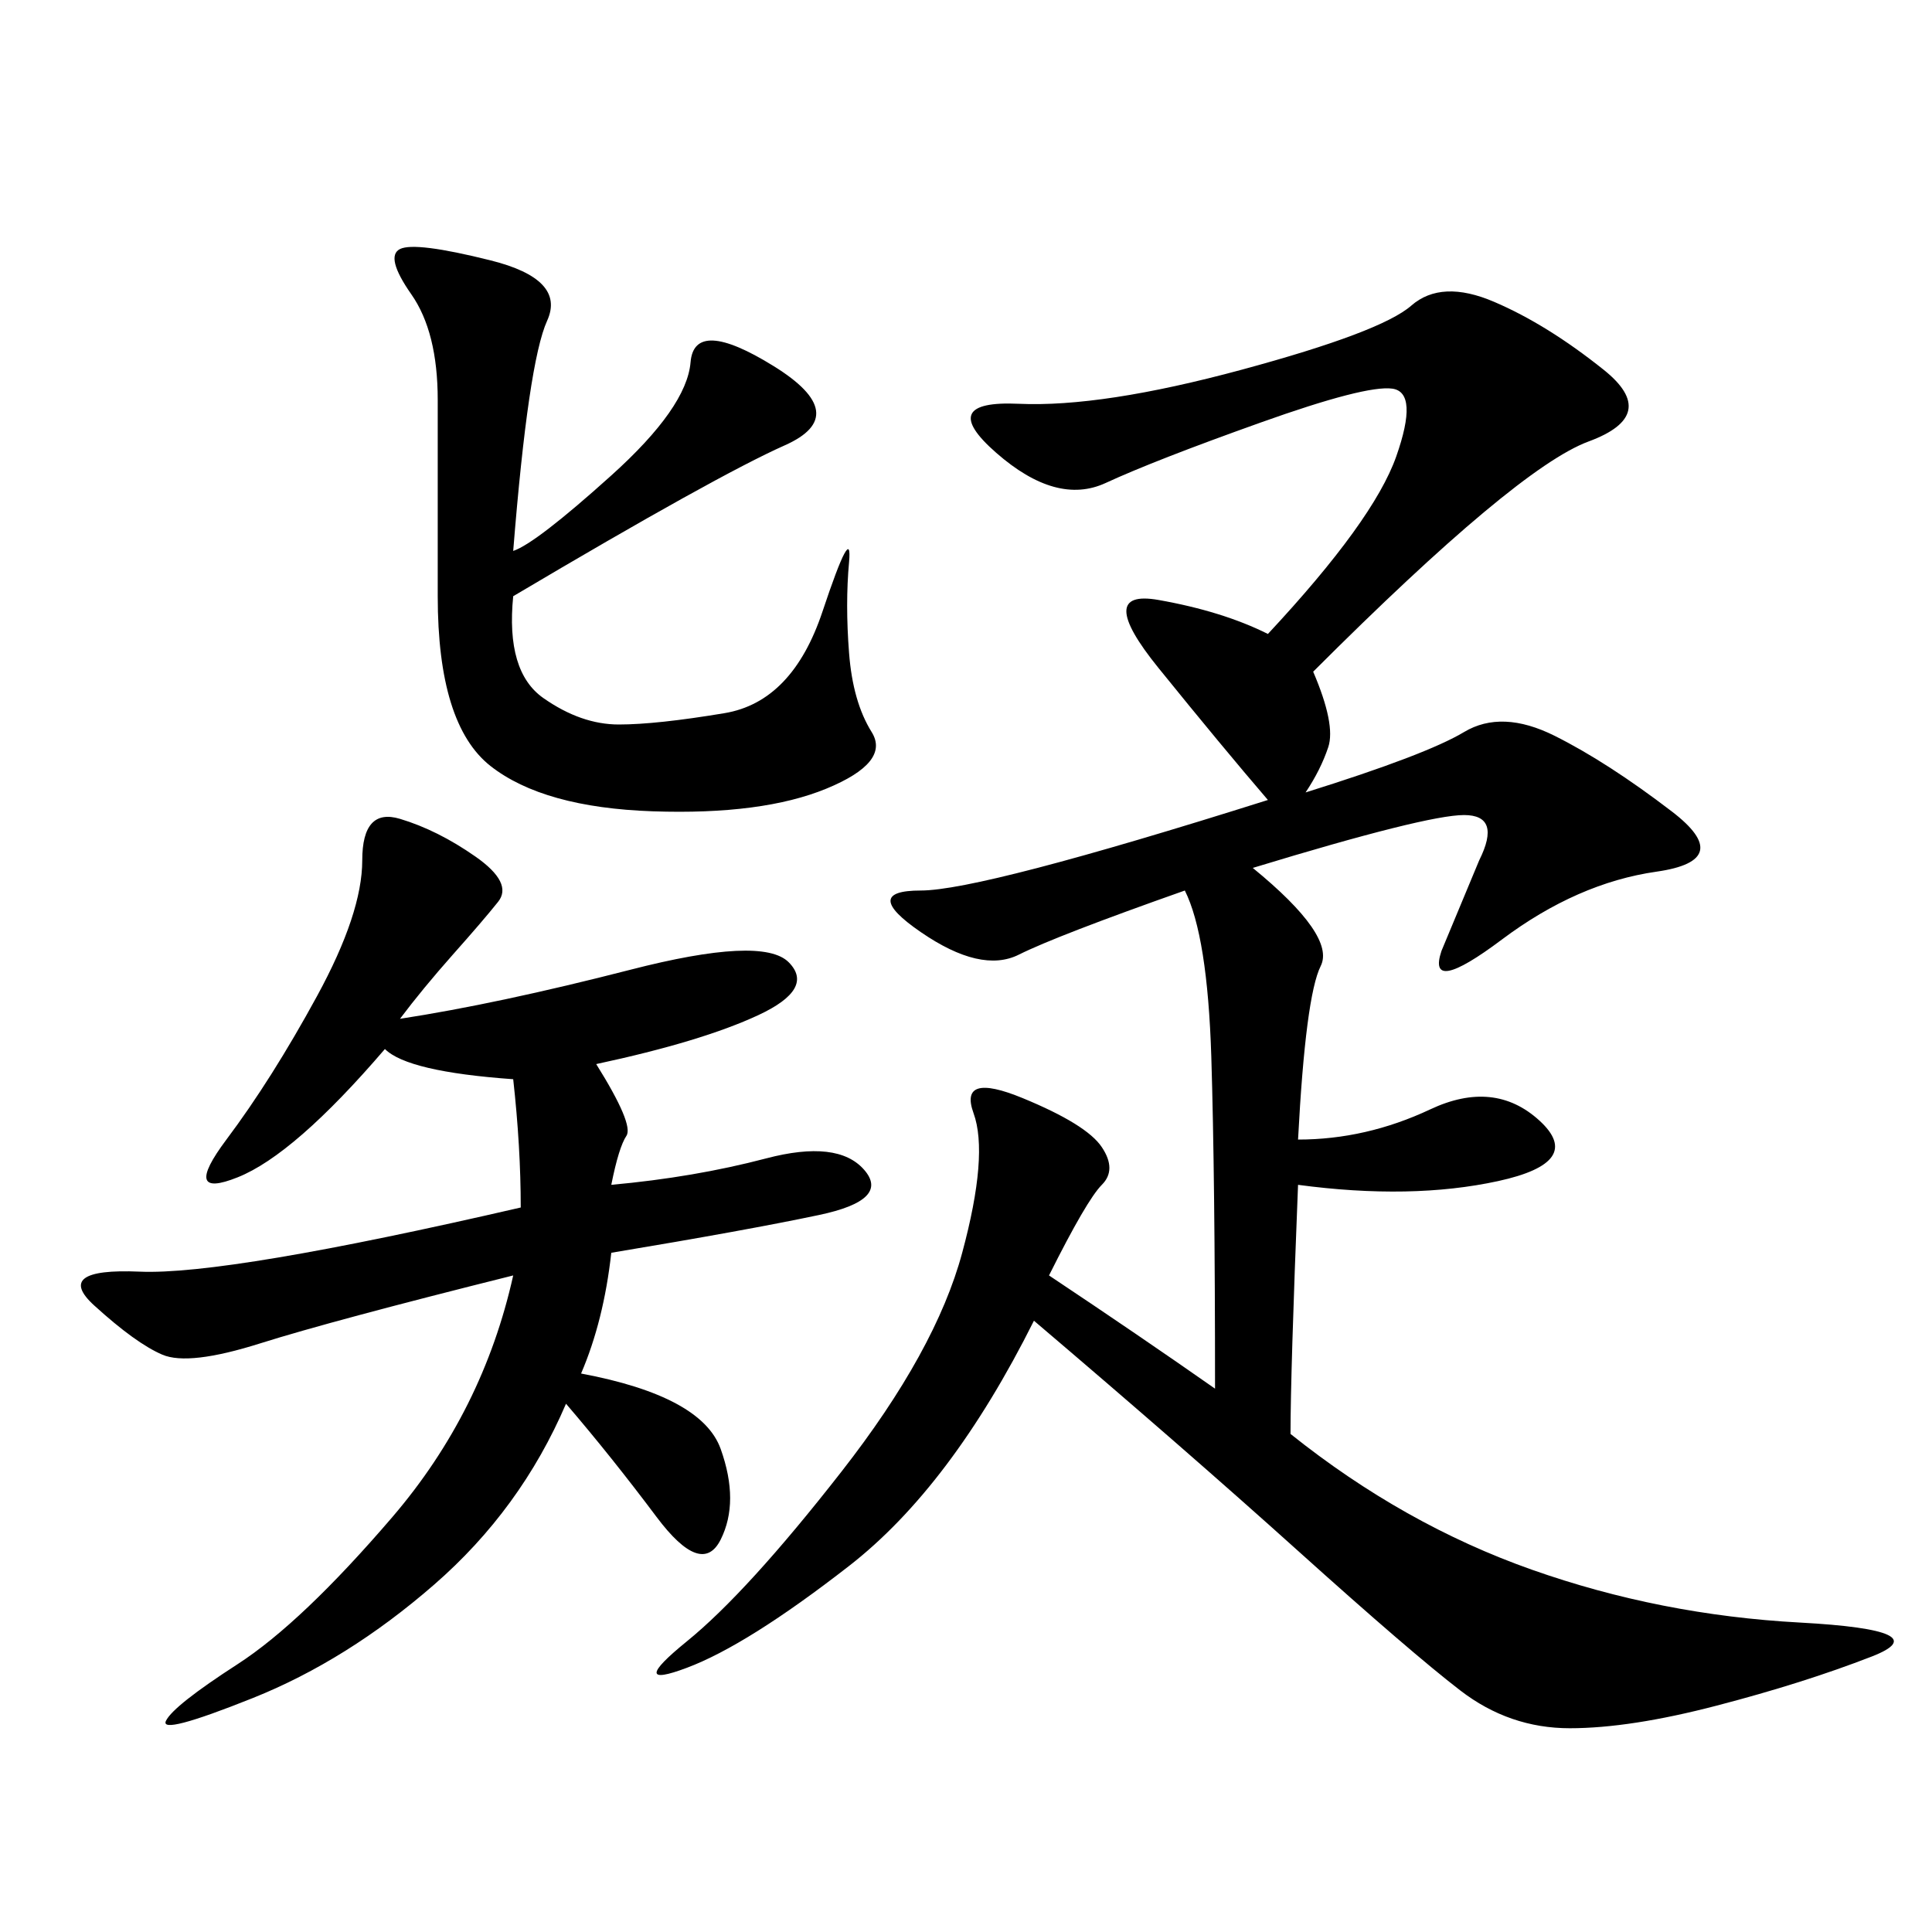 <svg xmlns="http://www.w3.org/2000/svg" xmlns:xlink="http://www.w3.org/1999/xlink" width="300" height="300"><path d="M162.89 198.05Q176.95 207.42 188.67 215.63L188.67 215.63Q188.67 182.81 188.09 164.06Q187.50 145.31 183.98 138.28L183.98 138.28Q164.06 145.31 158.20 148.24Q152.34 151.17 142.97 144.73Q133.59 138.28 142.97 138.28L142.97 138.28Q152.34 138.28 196.88 124.22L196.88 124.22Q189.84 116.02 179.88 103.71Q169.92 91.41 179.88 93.16Q189.84 94.92 196.88 98.44L196.88 98.44Q213.28 80.86 216.80 70.90Q220.31 60.94 216.21 60.35Q212.11 59.77 195.70 65.63Q179.30 71.48 171.68 75Q164.06 78.52 154.69 70.31Q145.31 62.11 158.20 62.70Q171.09 63.28 192.77 57.42Q214.45 51.56 219.14 47.46Q223.83 43.36 232.03 46.88Q240.23 50.39 249.02 57.42Q257.81 64.45 246.68 68.55Q235.55 72.66 203.91 104.30L203.91 104.30Q207.42 112.50 206.25 116.02Q205.08 119.53 202.73 123.05L202.73 123.05Q221.48 117.19 227.34 113.67Q233.20 110.16 241.41 114.26Q249.61 118.36 259.57 125.98Q269.53 133.59 257.23 135.35Q244.92 137.11 233.20 145.90Q221.48 154.69 223.83 147.66L223.83 147.66L229.69 133.59Q233.20 126.56 227.34 126.56L227.34 126.56Q221.48 126.56 194.53 134.77L194.53 134.77Q207.42 145.31 205.08 150Q202.73 154.69 201.56 176.95L201.56 176.95Q212.11 176.95 222.07 172.27Q232.03 167.58 239.06 174.02Q246.09 180.47 232.62 183.40Q219.14 186.33 201.56 183.98L201.56 183.98Q200.39 213.28 200.39 222.66L200.39 222.66Q217.97 236.72 237.89 243.75Q257.81 250.78 279.49 251.95Q301.17 253.13 290.63 257.23Q280.08 261.33 266.60 264.84Q253.13 268.36 243.75 268.36L243.75 268.36Q234.38 268.36 226.76 262.50Q219.14 256.64 201.56 240.82Q183.98 225 160.55 205.08L160.55 205.08Q147.66 230.86 131.84 243.16Q116.02 255.47 106.64 258.98Q97.27 262.50 106.64 254.88Q116.02 247.27 130.66 228.52Q145.31 209.77 149.41 194.53Q153.52 179.30 151.17 172.85Q148.83 166.41 158.79 170.51Q168.75 174.61 171.09 178.13Q173.44 181.64 171.09 183.98Q168.75 186.33 162.89 198.05L162.89 198.05ZM62.11 158.20Q77.34 155.86 97.85 150.59Q118.36 145.31 122.46 149.41Q126.56 153.52 117.77 157.62Q108.98 161.72 92.58 165.23L92.58 165.23Q98.44 174.61 97.27 176.37Q96.09 178.13 94.92 183.98L94.92 183.98Q107.81 182.81 118.95 179.88Q130.08 176.95 134.18 181.64Q138.28 186.33 127.15 188.67Q116.02 191.02 94.92 194.53L94.92 194.53Q93.75 205.08 90.23 213.28L90.23 213.28Q108.98 216.80 111.91 225Q114.84 233.20 111.91 239.06Q108.98 244.92 101.95 235.55Q94.92 226.17 87.89 217.97L87.89 217.97Q80.86 234.38 67.38 246.09Q53.91 257.81 39.26 263.67Q24.61 269.53 25.78 267.19Q26.95 264.84 36.91 258.40Q46.88 251.95 60.94 235.55Q75 219.14 79.69 198.05L79.69 198.05Q51.56 205.08 40.43 208.59Q29.30 212.11 25.20 210.35Q21.09 208.59 14.65 202.73Q8.20 196.88 21.68 197.46Q35.16 198.05 80.86 187.50L80.86 187.50Q80.86 178.13 79.69 167.58L79.69 167.58Q63.28 166.41 59.77 162.89L59.77 162.89Q45.70 179.30 36.91 182.81Q28.13 186.33 35.16 176.95Q42.19 167.58 49.22 154.69Q56.25 141.80 56.25 133.59L56.25 133.59Q56.25 125.39 62.11 127.15Q67.97 128.91 73.83 133.01Q79.69 137.11 77.34 140.04Q75 142.97 70.31 148.24Q65.63 153.52 62.11 158.20L62.11 158.20ZM79.69 92.58Q78.52 104.30 84.38 108.40Q90.23 112.50 96.09 112.50L96.09 112.50Q101.95 112.50 112.50 110.74Q123.05 108.98 127.73 94.92Q132.42 80.86 131.84 87.30Q131.25 93.75 131.84 101.37Q132.42 108.98 135.35 113.67Q138.28 118.36 128.32 122.46Q118.36 126.56 101.37 125.98Q84.38 125.39 76.17 118.95Q67.97 112.50 67.97 92.58L67.97 92.58L67.97 62.11Q67.97 51.56 63.87 45.70Q59.77 39.84 62.11 38.67Q64.45 37.50 76.17 40.43Q87.89 43.36 84.96 49.80Q82.03 56.25 79.69 85.55L79.69 85.55Q83.20 84.38 94.92 73.83Q106.64 63.28 107.23 56.25Q107.81 49.22 120.12 56.84Q132.42 64.45 121.88 69.14Q111.33 73.83 79.69 92.58L79.69 92.58Z"/></svg>